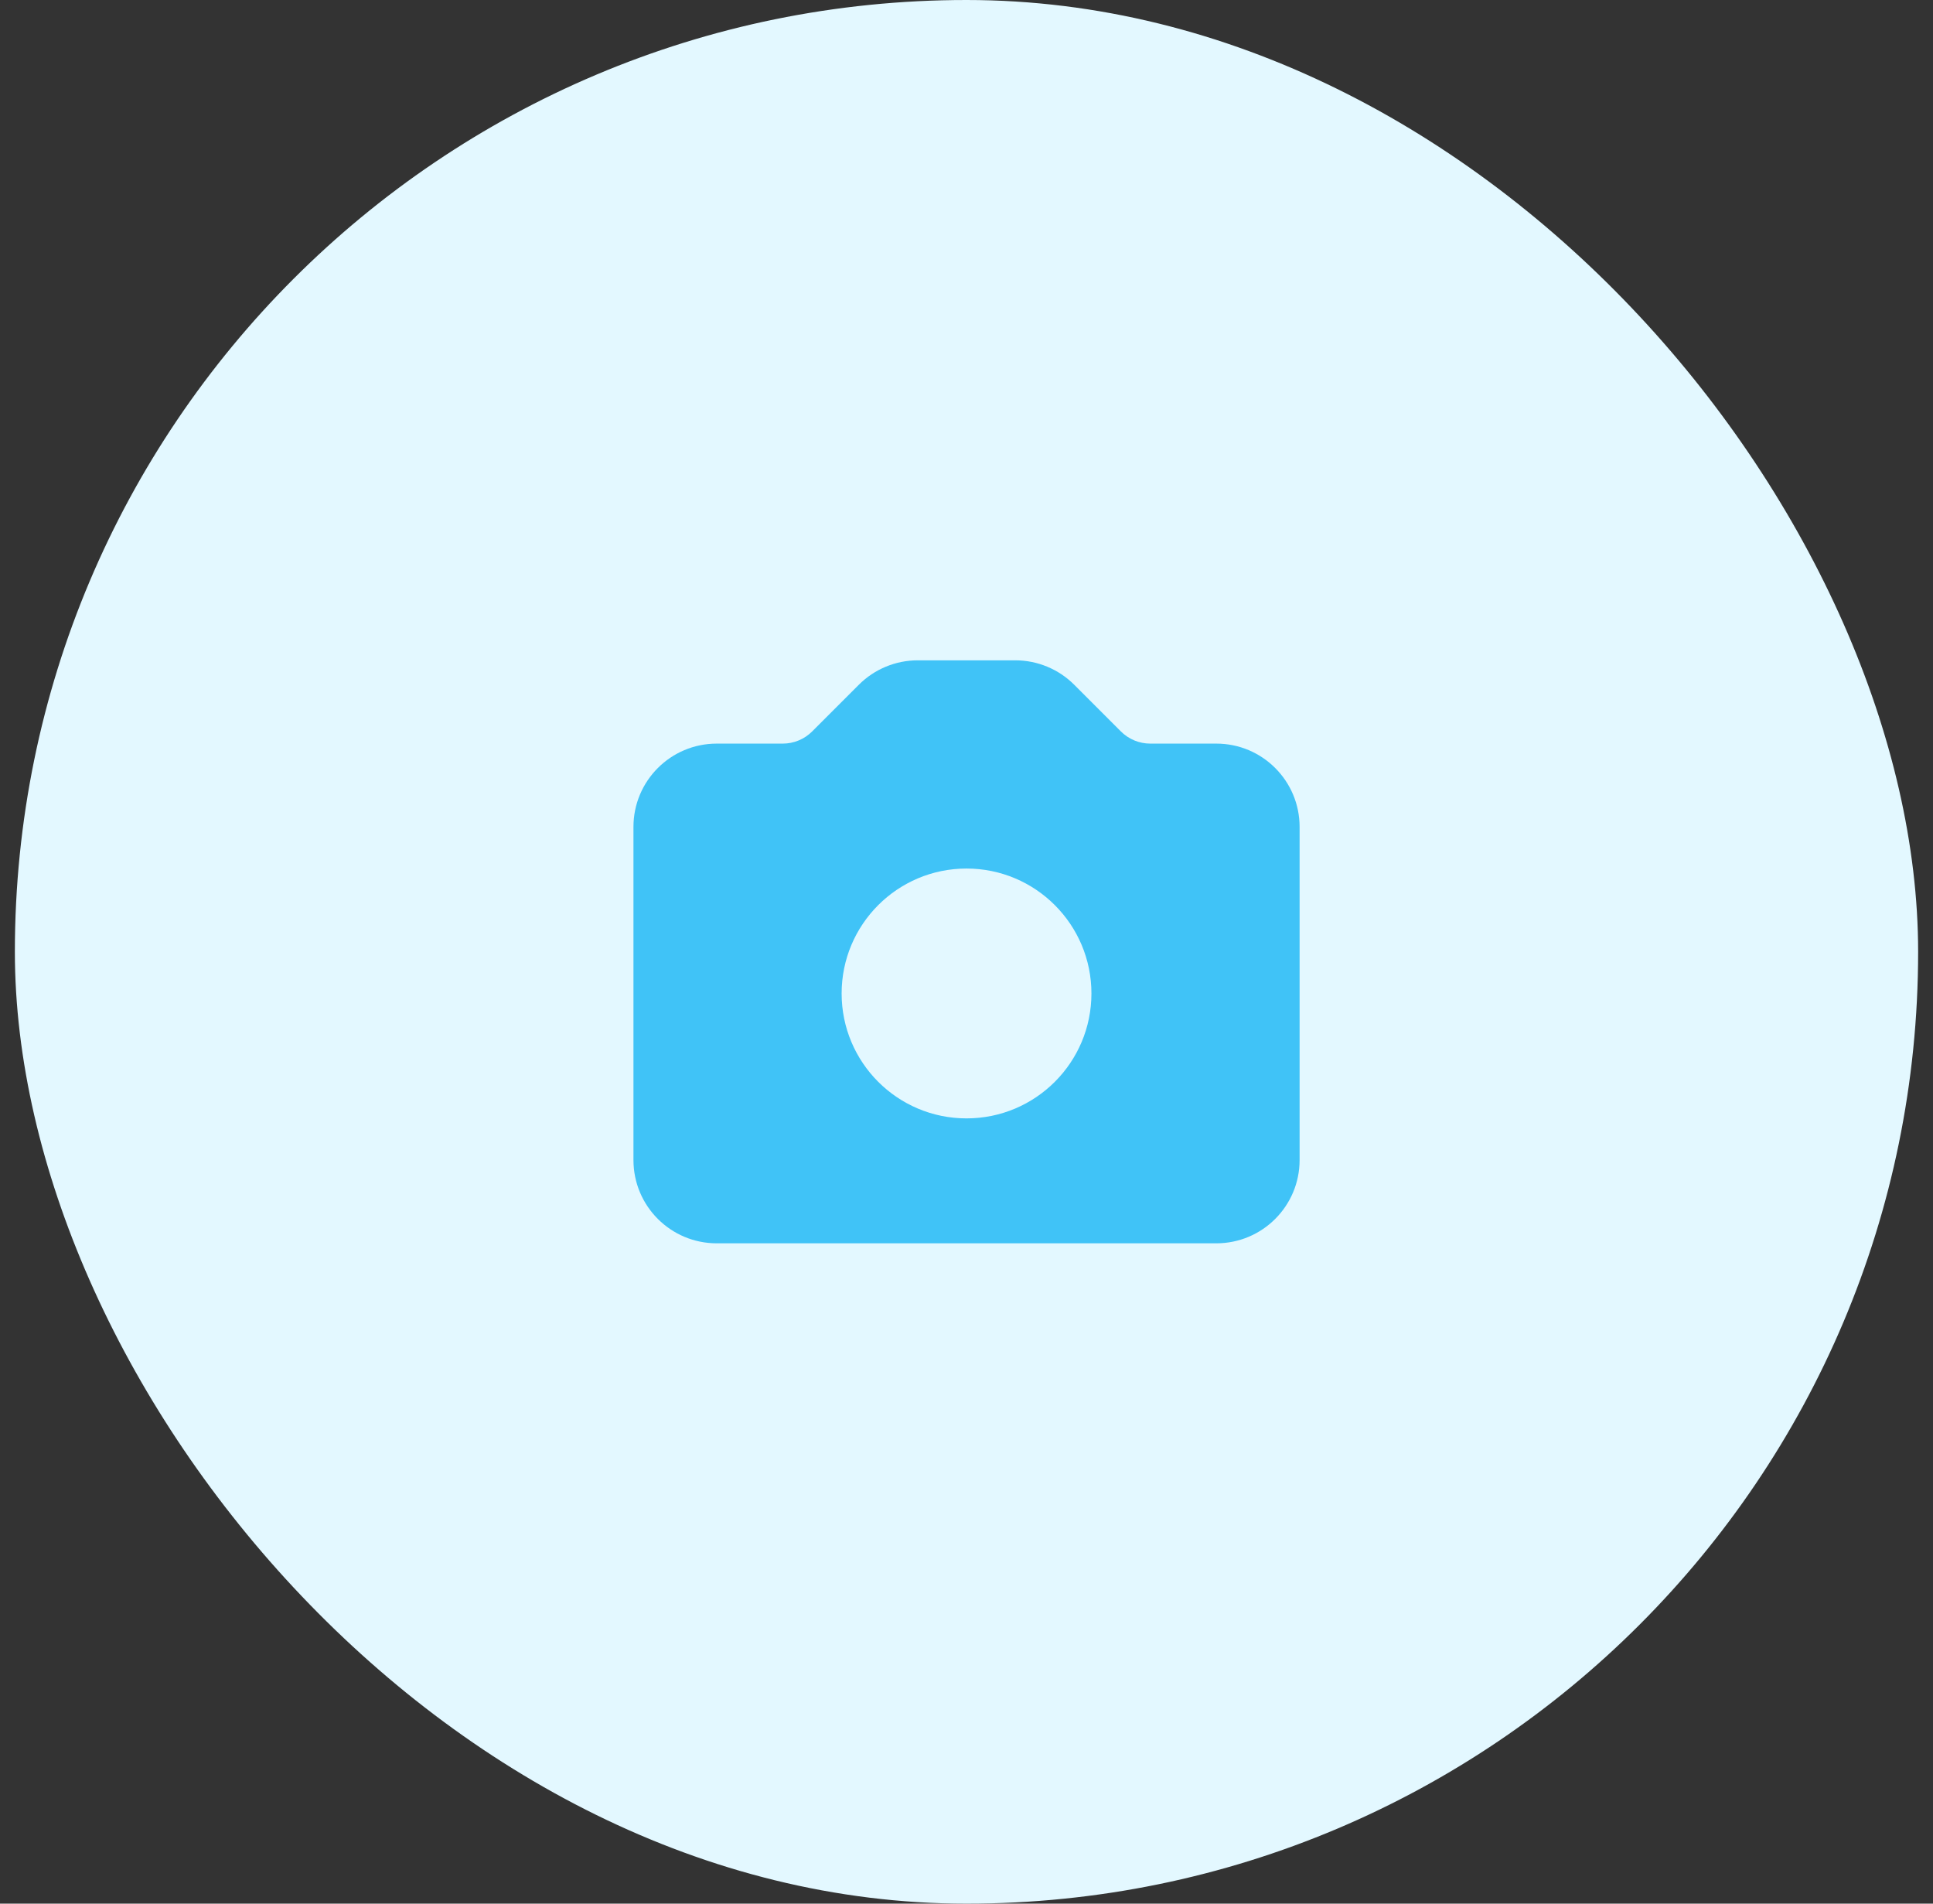 <svg width="65" height="64" viewBox="0 0 65 64" fill="none" xmlns="http://www.w3.org/2000/svg">
    <rect x="0" y="0" width="65" height="64" fill="#333333" stroke="none"/>
    <rect x="0.5" width="64" height="64" rx="32" fill="#E3F8FF"/>
    <path fill-rule="evenodd" clip-rule="evenodd"
          d="M24.101 25C22.554 25 21.301 26.254 21.301 27.8V39C21.301 40.547 22.554 41.8 24.101 41.8H40.901C42.447 41.8 43.701 40.547 43.701 39V27.8C43.701 26.254 42.447 25 40.901 25H38.681C38.309 25 37.953 24.853 37.691 24.59L36.121 23.02C35.596 22.495 34.884 22.2 34.141 22.2H30.861C30.118 22.2 29.406 22.495 28.881 23.02L27.311 24.59C27.048 24.853 26.692 25 26.321 25H24.101ZM32.501 37.6C34.82 37.6 36.701 35.72 36.701 33.4C36.701 31.081 34.82 29.2 32.501 29.2C30.181 29.2 28.301 31.081 28.301 33.4C28.301 35.72 30.181 37.6 32.501 37.6Z"
          fill="#40C3F7"/>
</svg>

